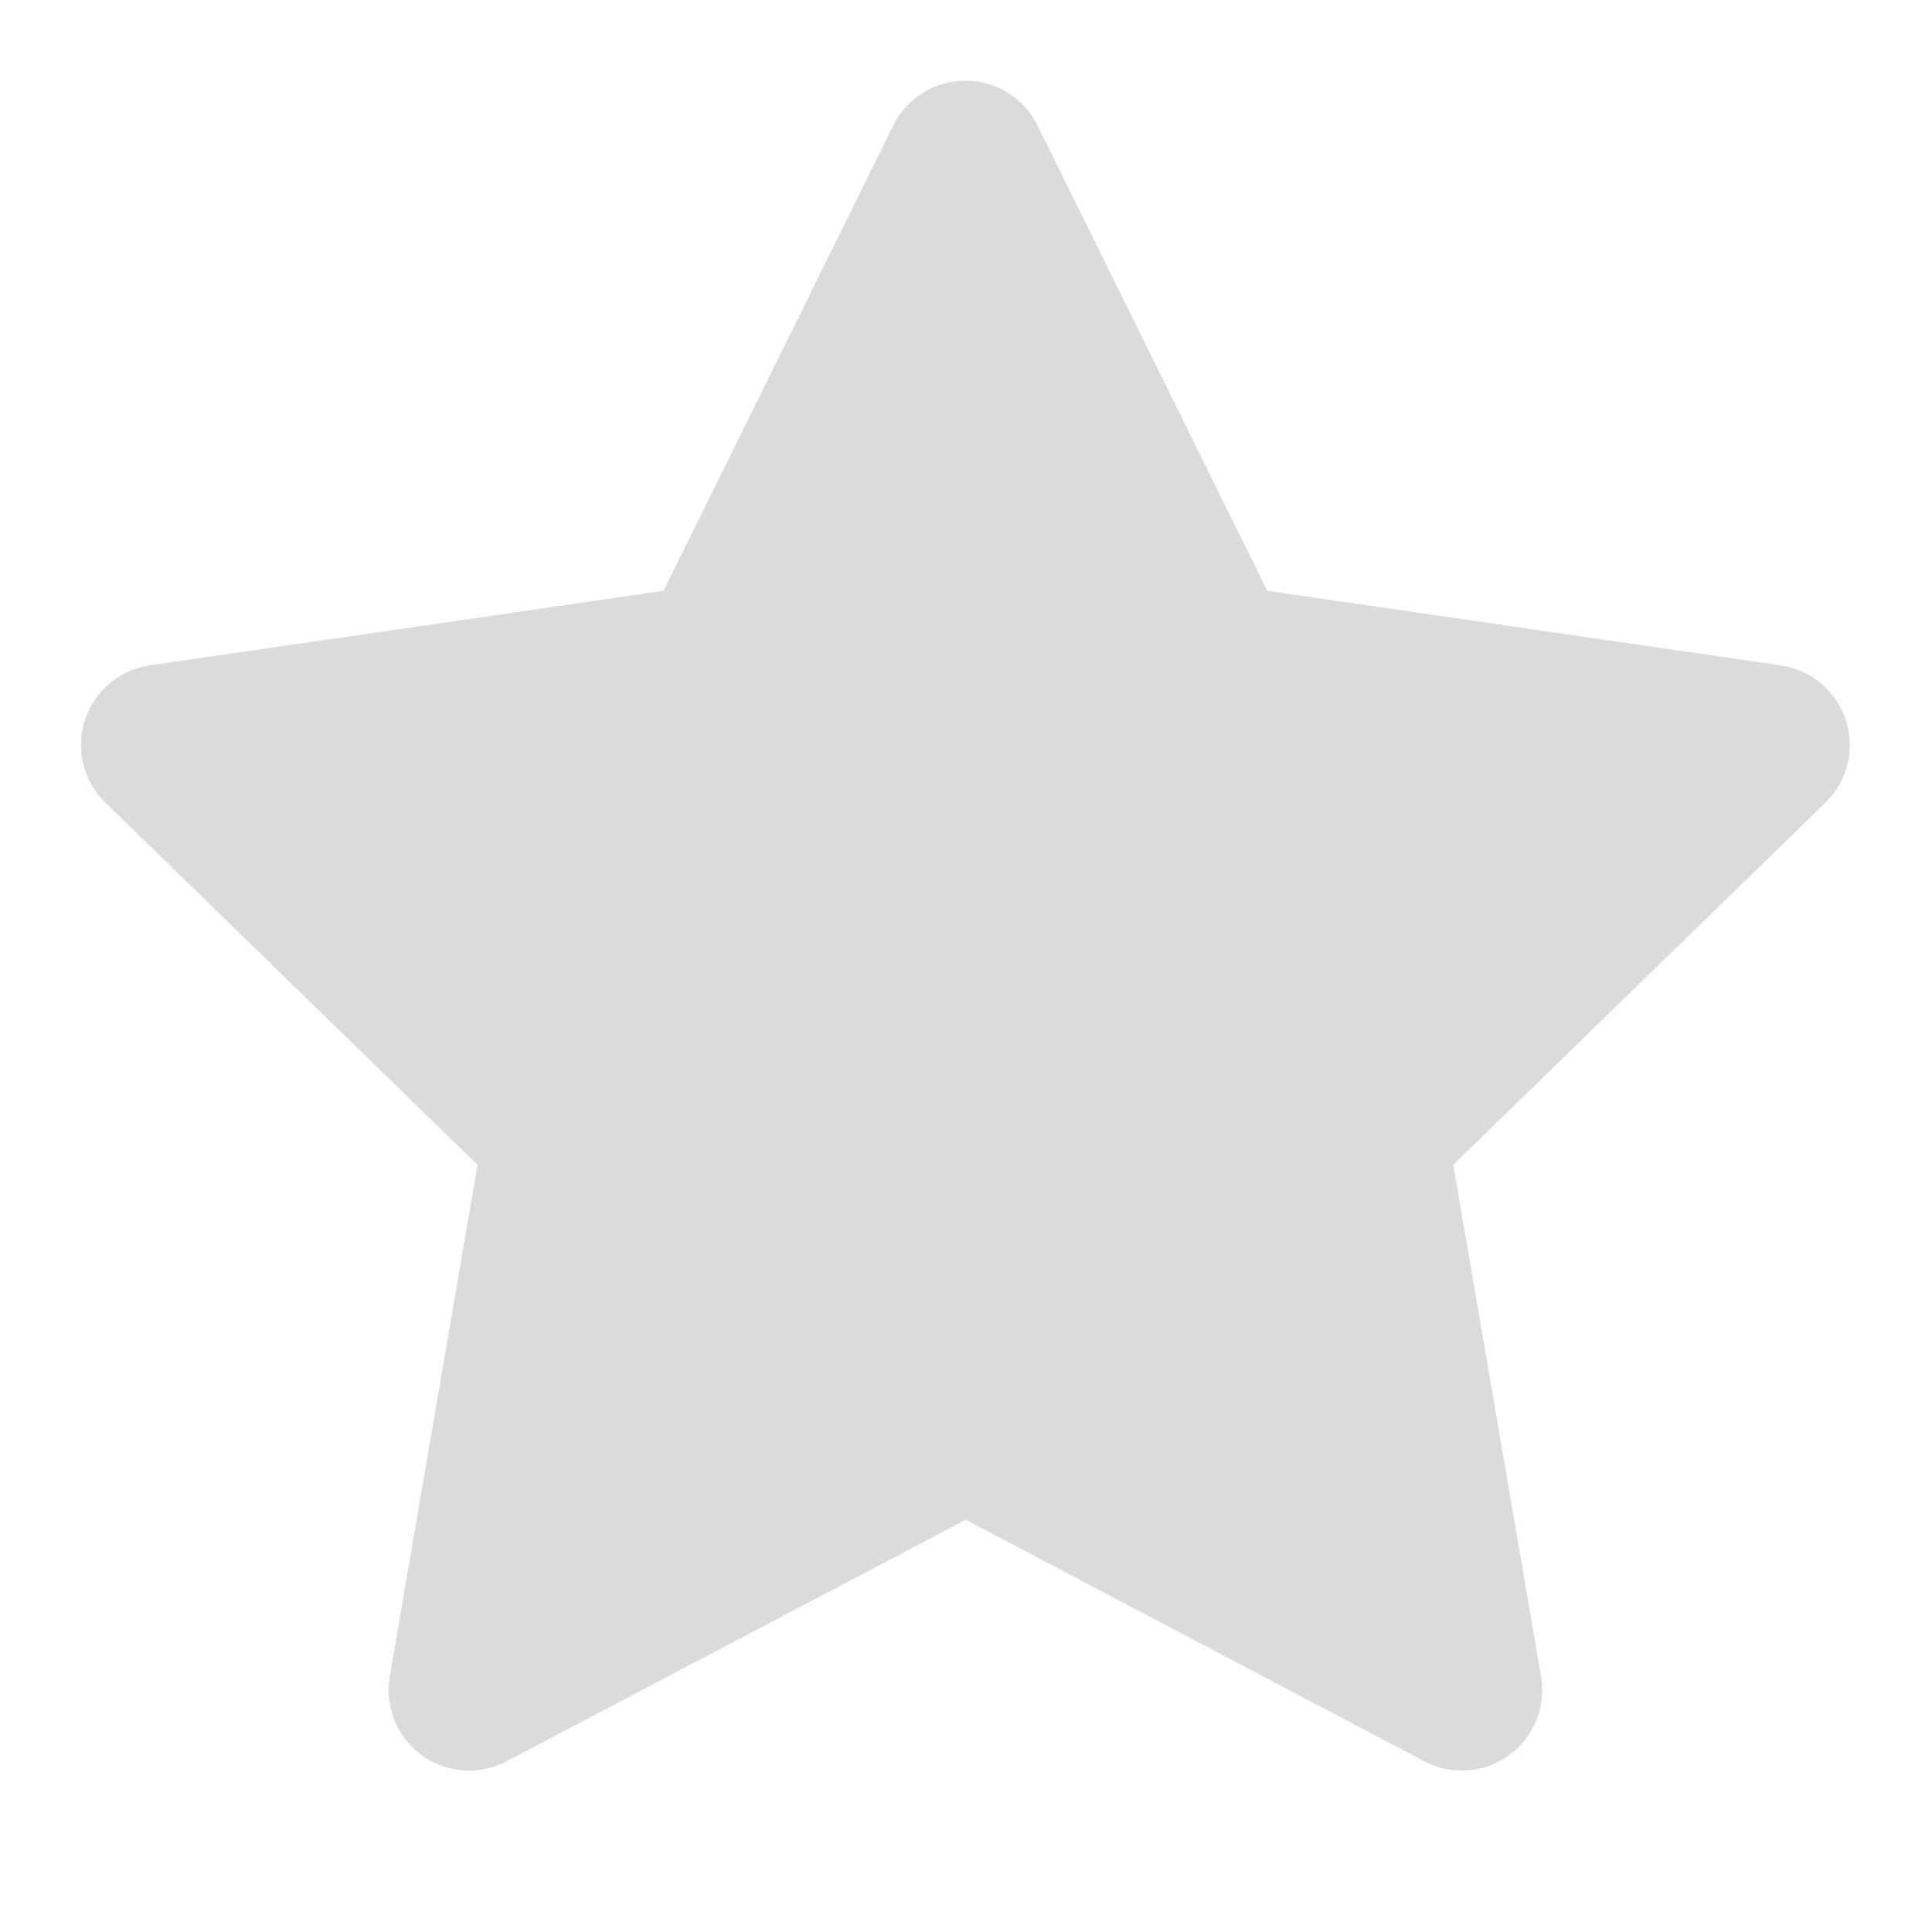 <svg width="30" height="30" viewBox="0 0 30 30" fill="none" xmlns="http://www.w3.org/2000/svg">
<g clip-path="url(#clip0_2501_1996)">
<path d="M10.303 9.174L2.328 10.331L2.187 10.359C1.973 10.416 1.778 10.529 1.622 10.685C1.466 10.842 1.354 11.037 1.298 11.252C1.242 11.466 1.244 11.691 1.304 11.904C1.363 12.117 1.478 12.31 1.637 12.464L7.415 18.088L6.052 26.032L6.036 26.169C6.023 26.391 6.069 26.611 6.169 26.809C6.269 27.006 6.42 27.174 6.606 27.294C6.792 27.414 7.007 27.482 7.229 27.492C7.45 27.502 7.67 27.453 7.866 27.349L14.998 23.599L22.115 27.349L22.24 27.407C22.446 27.488 22.67 27.513 22.889 27.479C23.108 27.445 23.315 27.354 23.487 27.213C23.659 27.073 23.79 26.89 23.868 26.683C23.946 26.475 23.967 26.25 23.93 26.032L22.566 18.088L28.346 12.463L28.443 12.357C28.583 12.185 28.674 11.98 28.708 11.762C28.742 11.543 28.718 11.32 28.637 11.114C28.557 10.908 28.423 10.727 28.25 10.59C28.077 10.453 27.871 10.364 27.652 10.332L19.677 9.174L16.112 1.949C16.009 1.74 15.849 1.564 15.651 1.441C15.453 1.317 15.224 1.252 14.991 1.252C14.758 1.252 14.529 1.317 14.331 1.441C14.132 1.564 13.973 1.74 13.87 1.949L10.303 9.174Z" fill="#DBDBDB"/>
</g>
<defs>
<clipPath id="clip0_2501_1996">
<rect width="30" height="30" fill="white"/>
</clipPath>
</defs>
</svg>
